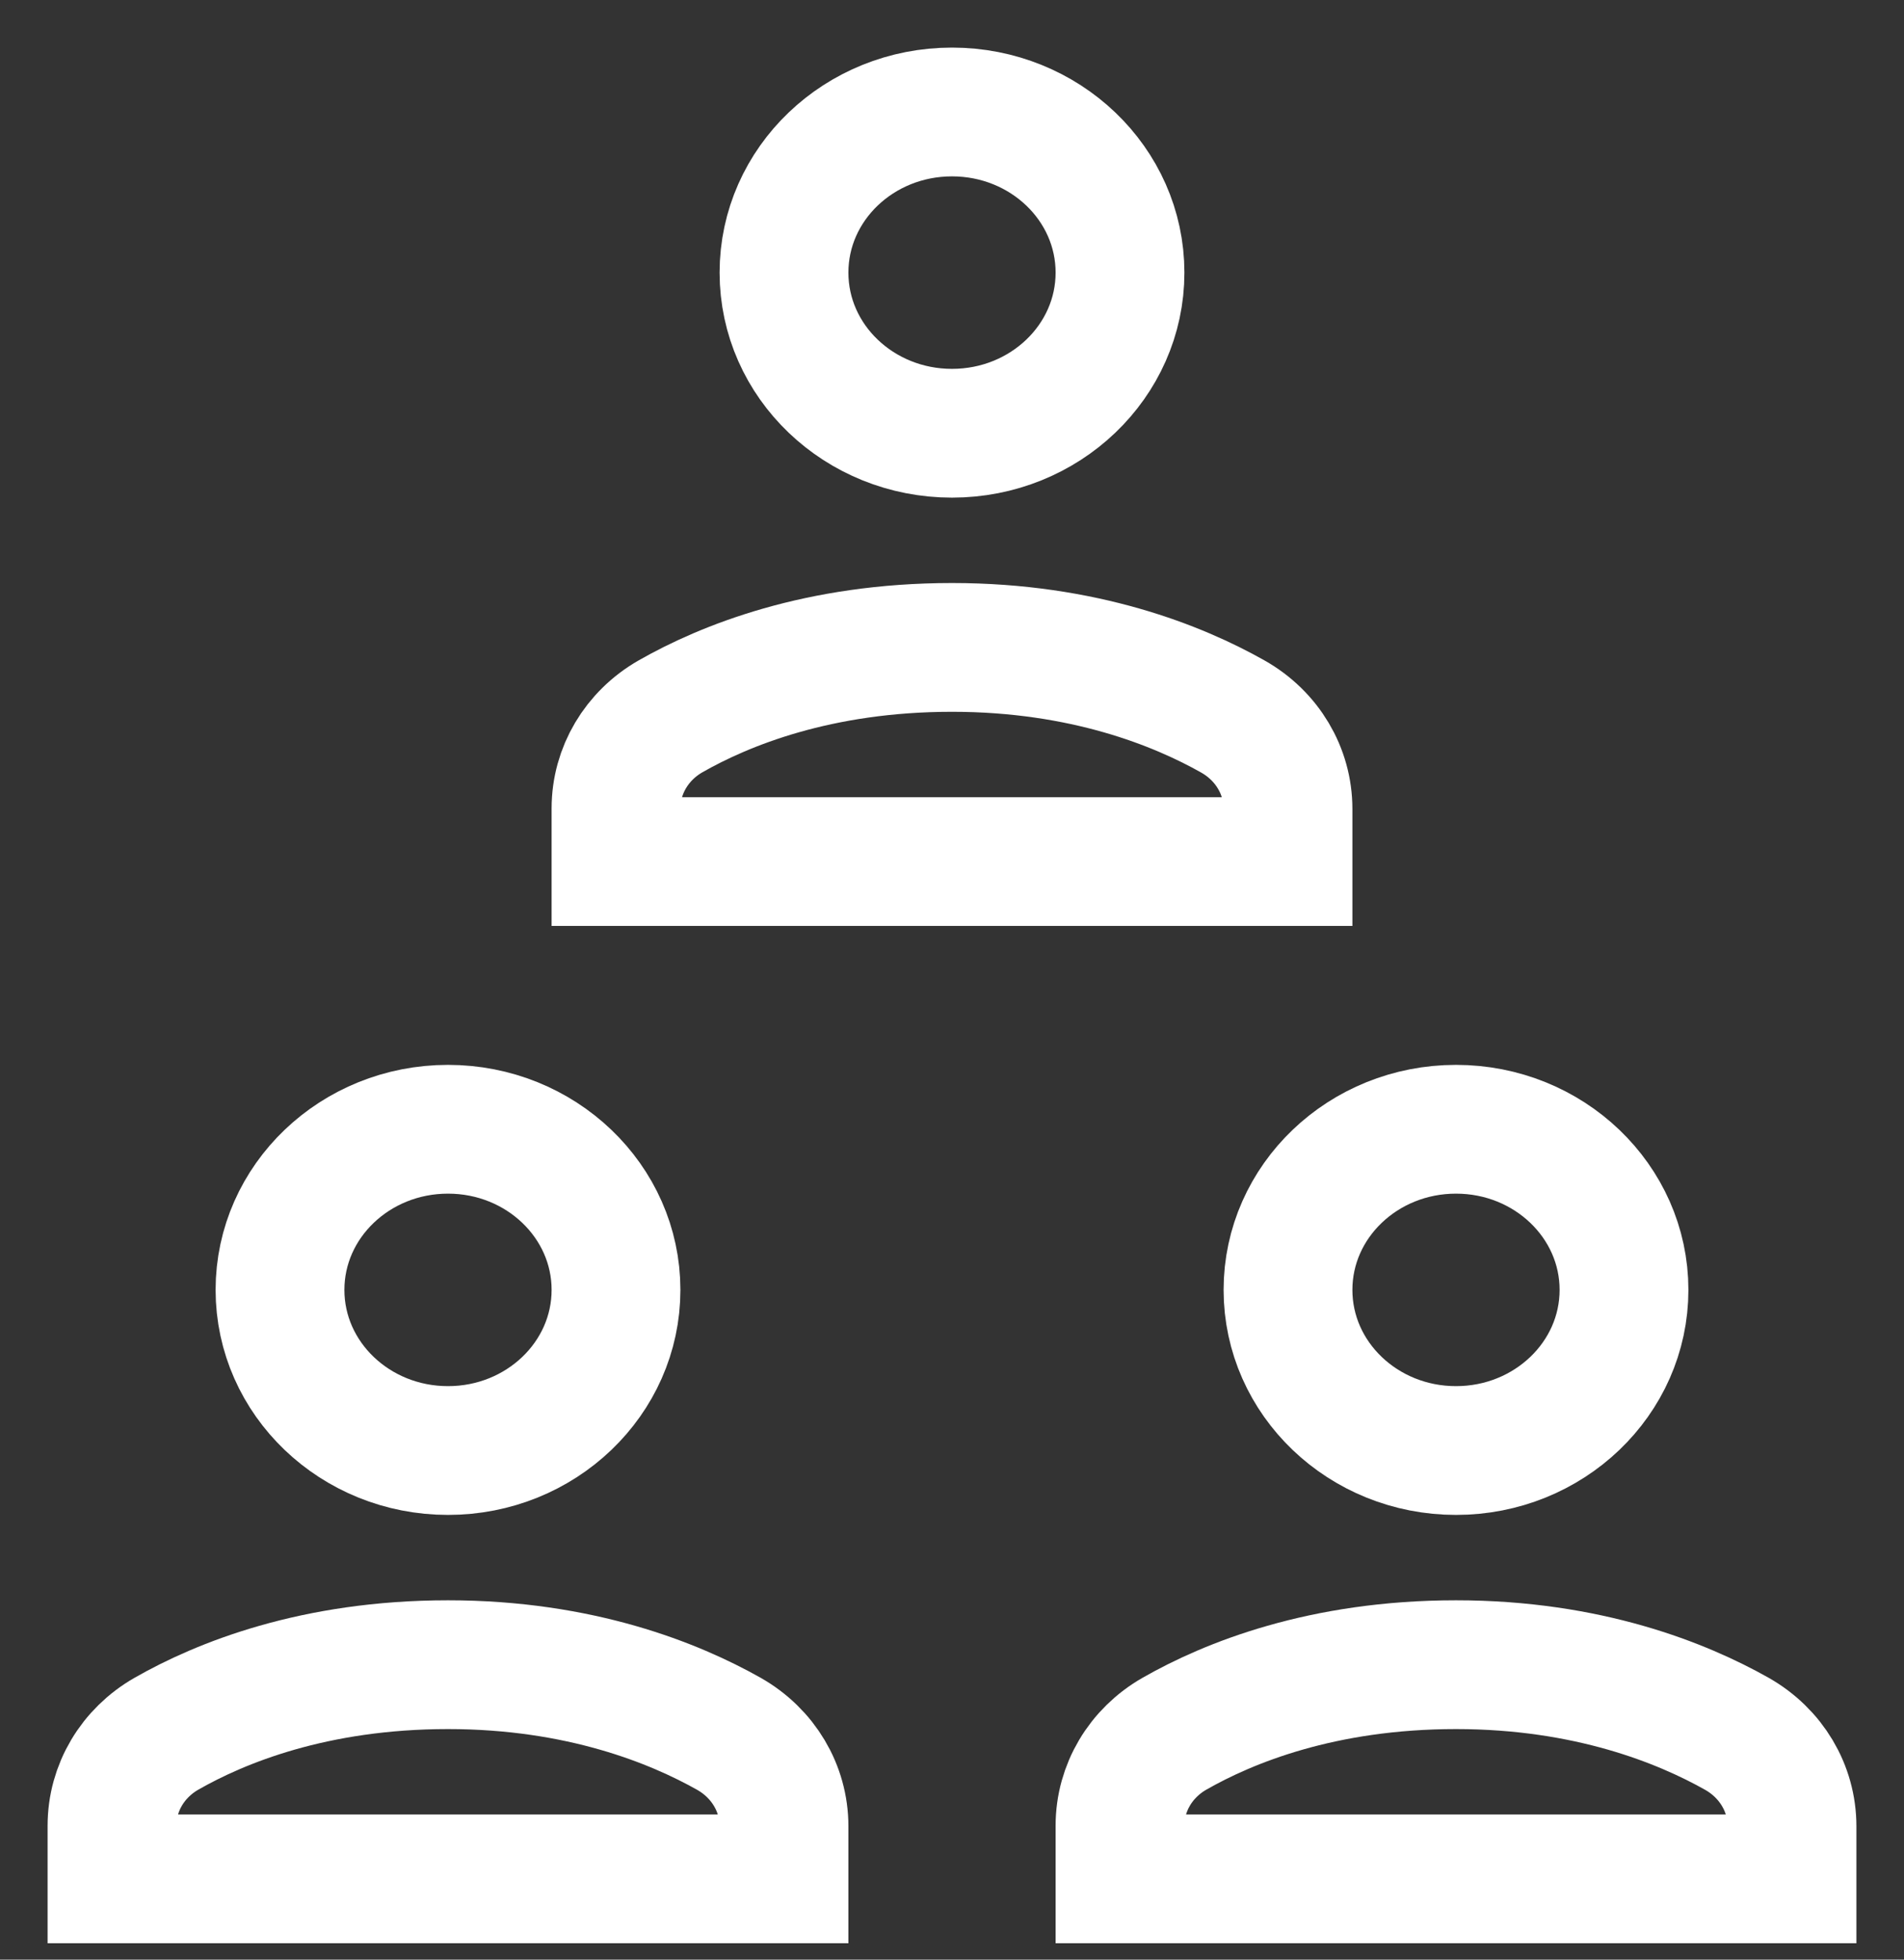 <svg width="34" height="35" viewBox="0 0 34 35" fill="none" xmlns="http://www.w3.org/2000/svg">
<rect x="0" y="0" width="34" height="35" fill="#333333" stroke="none"/>
<path d="M26 25.907C27.657 25.907 29 24.622 29 23.038C29 21.454 27.657 20.169 26 20.169C24.343 20.169 23 21.454 23 23.038C23 24.622 24.343 25.907 26 25.907Z" stroke="white" stroke-width="2.3" stroke-miterlimit="10" stroke-linecap="square"/>
<path d="M8 25.907C9.657 25.907 11 24.622 11 23.038C11 21.454 9.657 20.169 8 20.169C6.343 20.169 5 21.454 5 23.038C5 24.622 6.343 25.907 8 25.907Z" stroke="white" stroke-width="2.3" stroke-miterlimit="10" stroke-linecap="square"/>
<path d="M23 15.388V14.448C23 13.769 22.628 13.144 22.017 12.798C21.044 12.248 19.358 11.563 17 11.563C14.612 11.563 12.936 12.245 11.974 12.794C11.368 13.141 11 13.763 11 14.438V15.388H23Z" stroke="white" stroke-width="2.3" stroke-miterlimit="10" stroke-linecap="square"/>
<path d="M14 33.557V32.617C14 31.938 13.628 31.314 13.017 30.967C12.044 30.418 10.358 29.732 8 29.732C5.612 29.732 3.936 30.414 2.974 30.964C2.368 31.31 2 31.932 2 32.607V33.557H14Z" stroke="white" stroke-width="2.3" stroke-miterlimit="10" stroke-linecap="square"/>
<path d="M32 33.557V32.617C32 31.938 31.628 31.314 31.017 30.967C30.044 30.418 28.358 29.732 26 29.732C23.612 29.732 21.936 30.414 20.974 30.964C20.368 31.31 20 31.932 20 32.607V33.557H32Z" stroke="white" stroke-width="2.3" stroke-miterlimit="10" stroke-linecap="square"/>
<path d="M17 7.738C18.657 7.738 20 6.453 20 4.869C20 3.284 18.657 2 17 2C15.343 2 14 3.284 14 4.869C14 6.453 15.343 7.738 17 7.738Z" stroke="white" stroke-width="2.3" stroke-miterlimit="10" stroke-linecap="square"/>
</svg>
